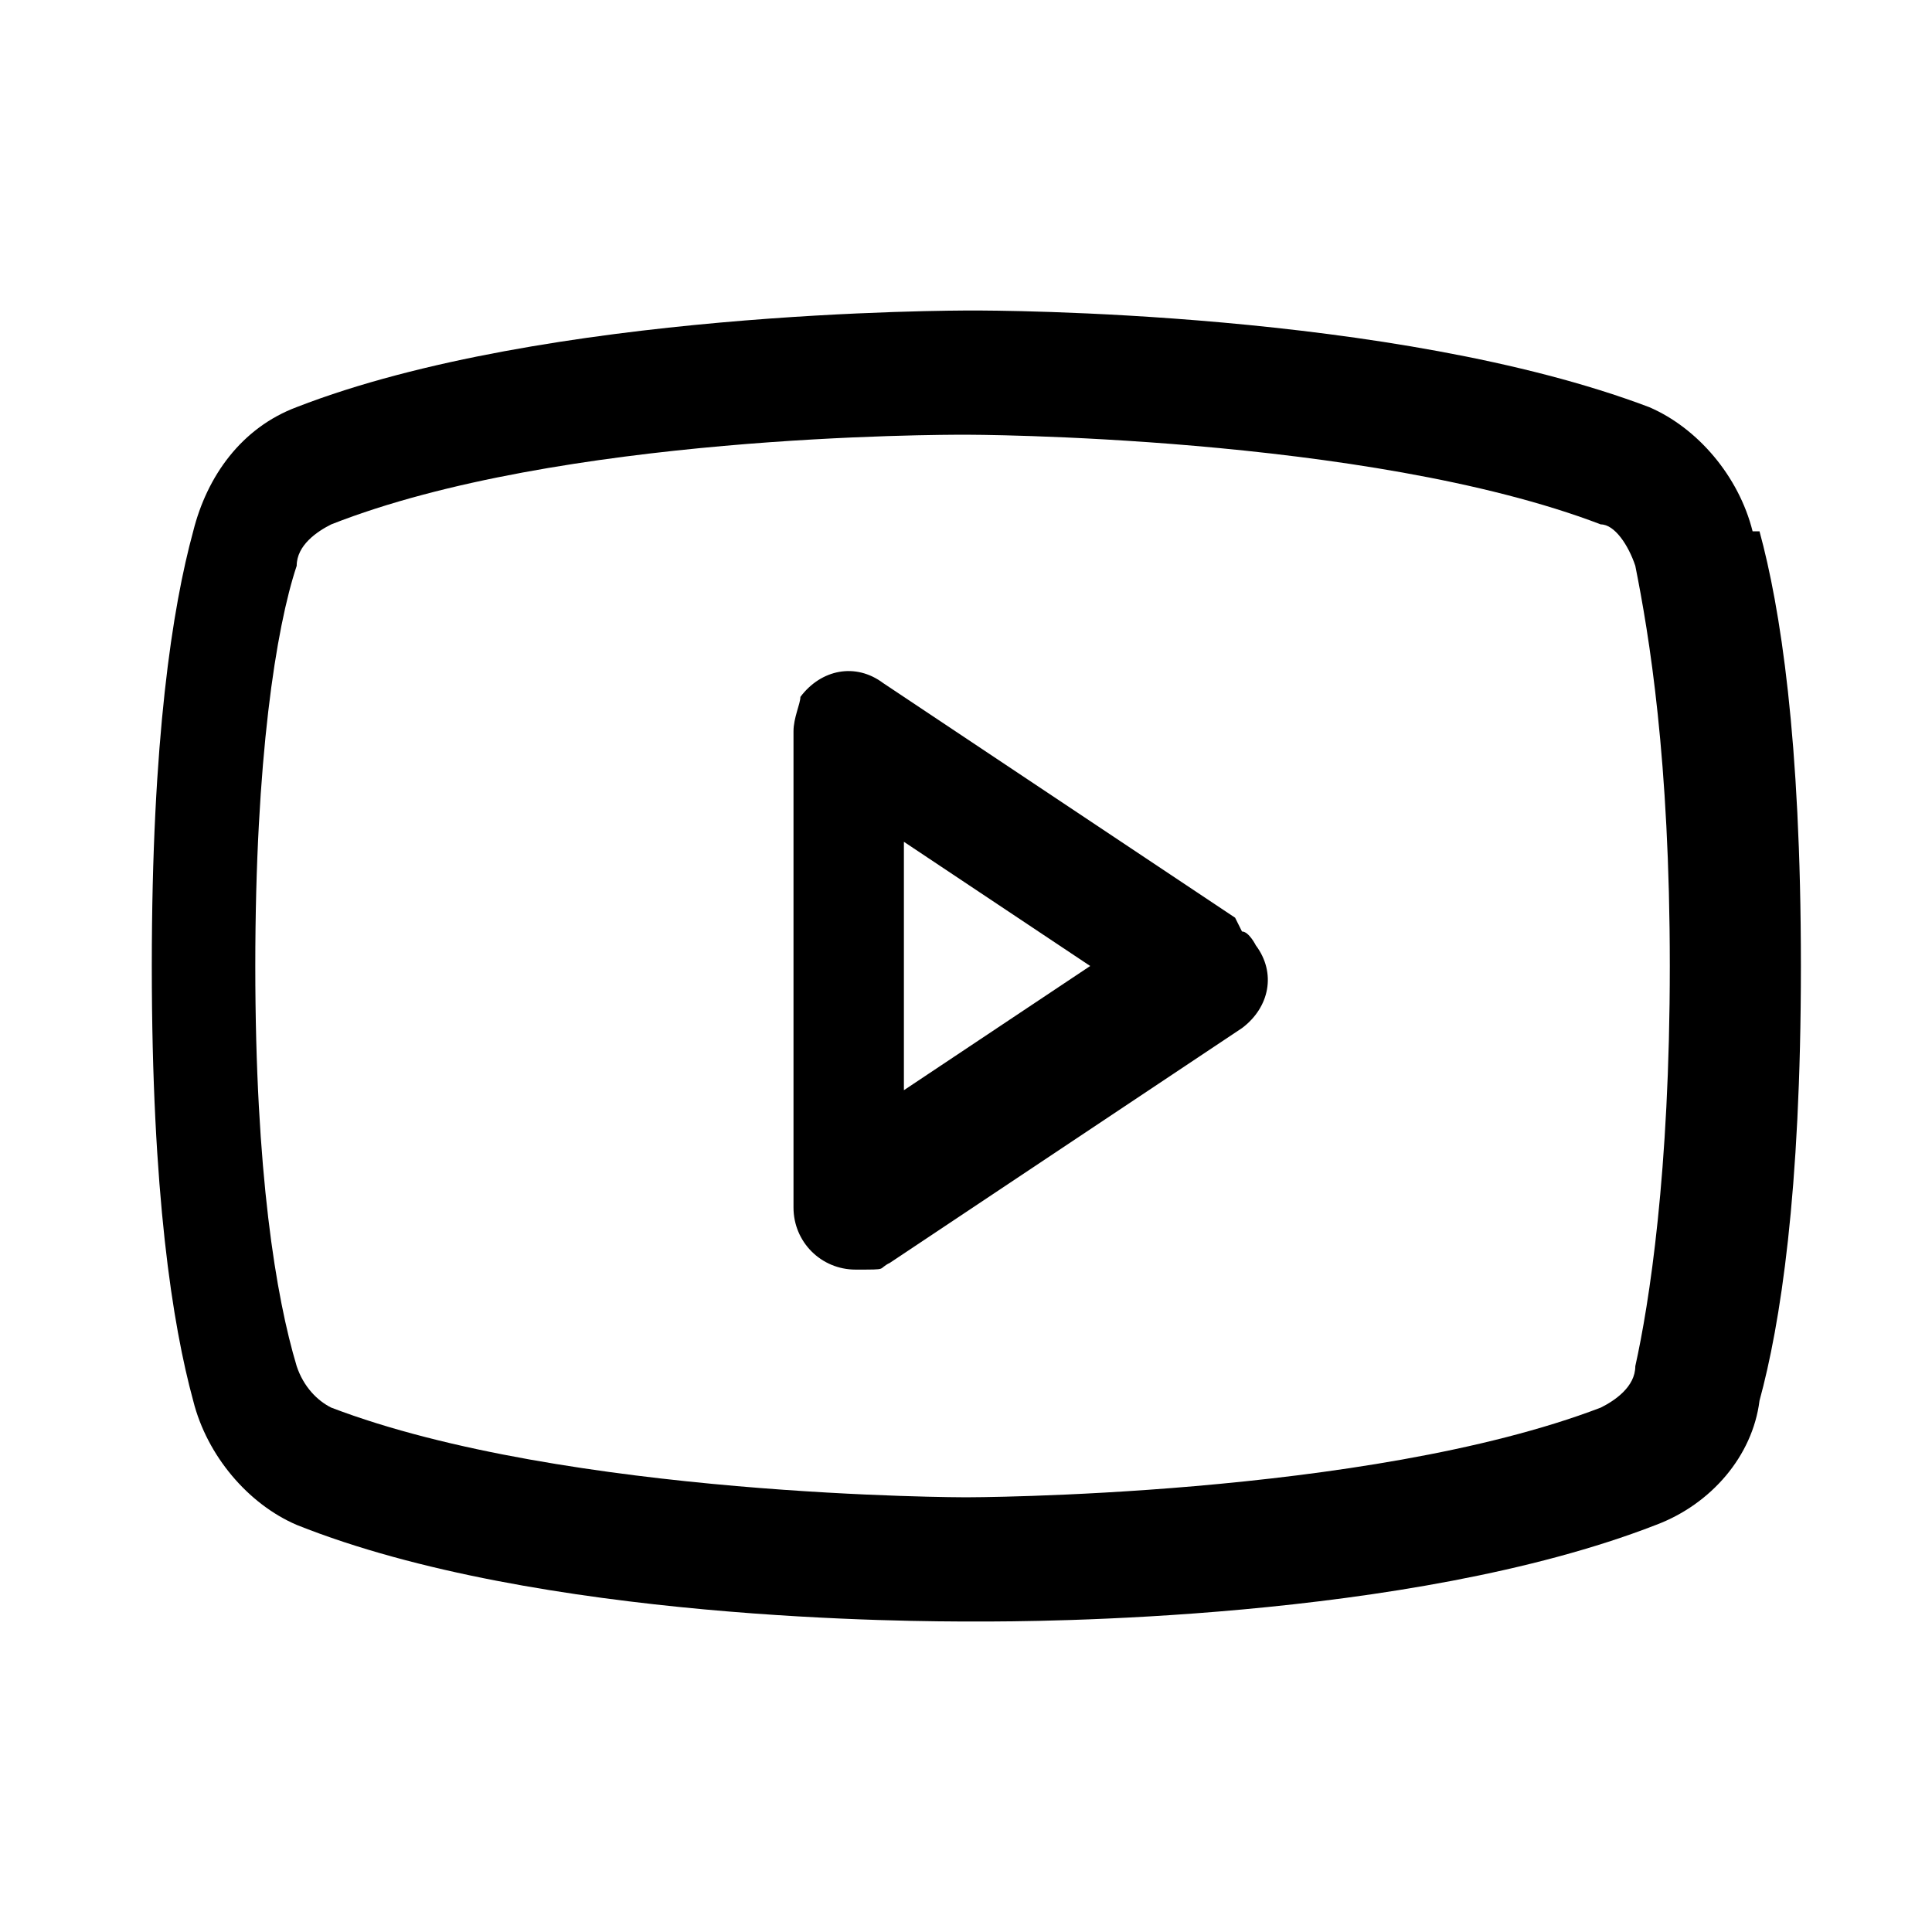 <?xml version="1.0" encoding="UTF-8"?> <svg xmlns="http://www.w3.org/2000/svg" id="a" width="28" height="28" version="1.1" viewBox="0 0 28 28"><path d="M17.9,13.3l-5.1-3.4c-.4-.3-.9-.2-1.2.2,0,.1-.1.3-.1.5v6.9c0,.5.4.9.9.9s.3,0,.5-.1l5.1-3.4c.4-.3.5-.8.2-1.2,0,0-.1-.2-.2-.2h0ZM13.1,15.8v-3.6l2.7,1.8-2.7,1.8ZM25.4,7.7c-.2-.8-.8-1.5-1.5-1.8-3.7-1.4-9.5-1.4-9.8-1.4s-6.2,0-9.8,1.4c-.8.3-1.3,1-1.5,1.8-.3,1.1-.6,3-.6,6.3s.3,5.2.6,6.3c.2.8.8,1.5,1.5,1.8,3.5,1.4,9,1.4,9.8,1.4h.1c.7,0,6.2,0,9.8-1.4.8-.3,1.4-1,1.5-1.8.3-1.1.6-3,.6-6.3s-.3-5.2-.6-6.3ZM23.7,19.8c0,.3-.3.5-.5.6-3.4,1.3-9.2,1.3-9.2,1.3h0c0,0-5.8,0-9.2-1.3-.2-.1-.4-.3-.5-.6-.3-1-.6-2.8-.6-5.8s.3-4.9.6-5.8c0-.3.3-.5.5-.6,3.3-1.3,8.8-1.3,9.2-1.3h0c0,0,5.8,0,9.2,1.3.2,0,.4.3.5.6.2,1,.5,2.8.5,5.8s-.3,4.9-.5,5.8h0Z"></path></svg> 